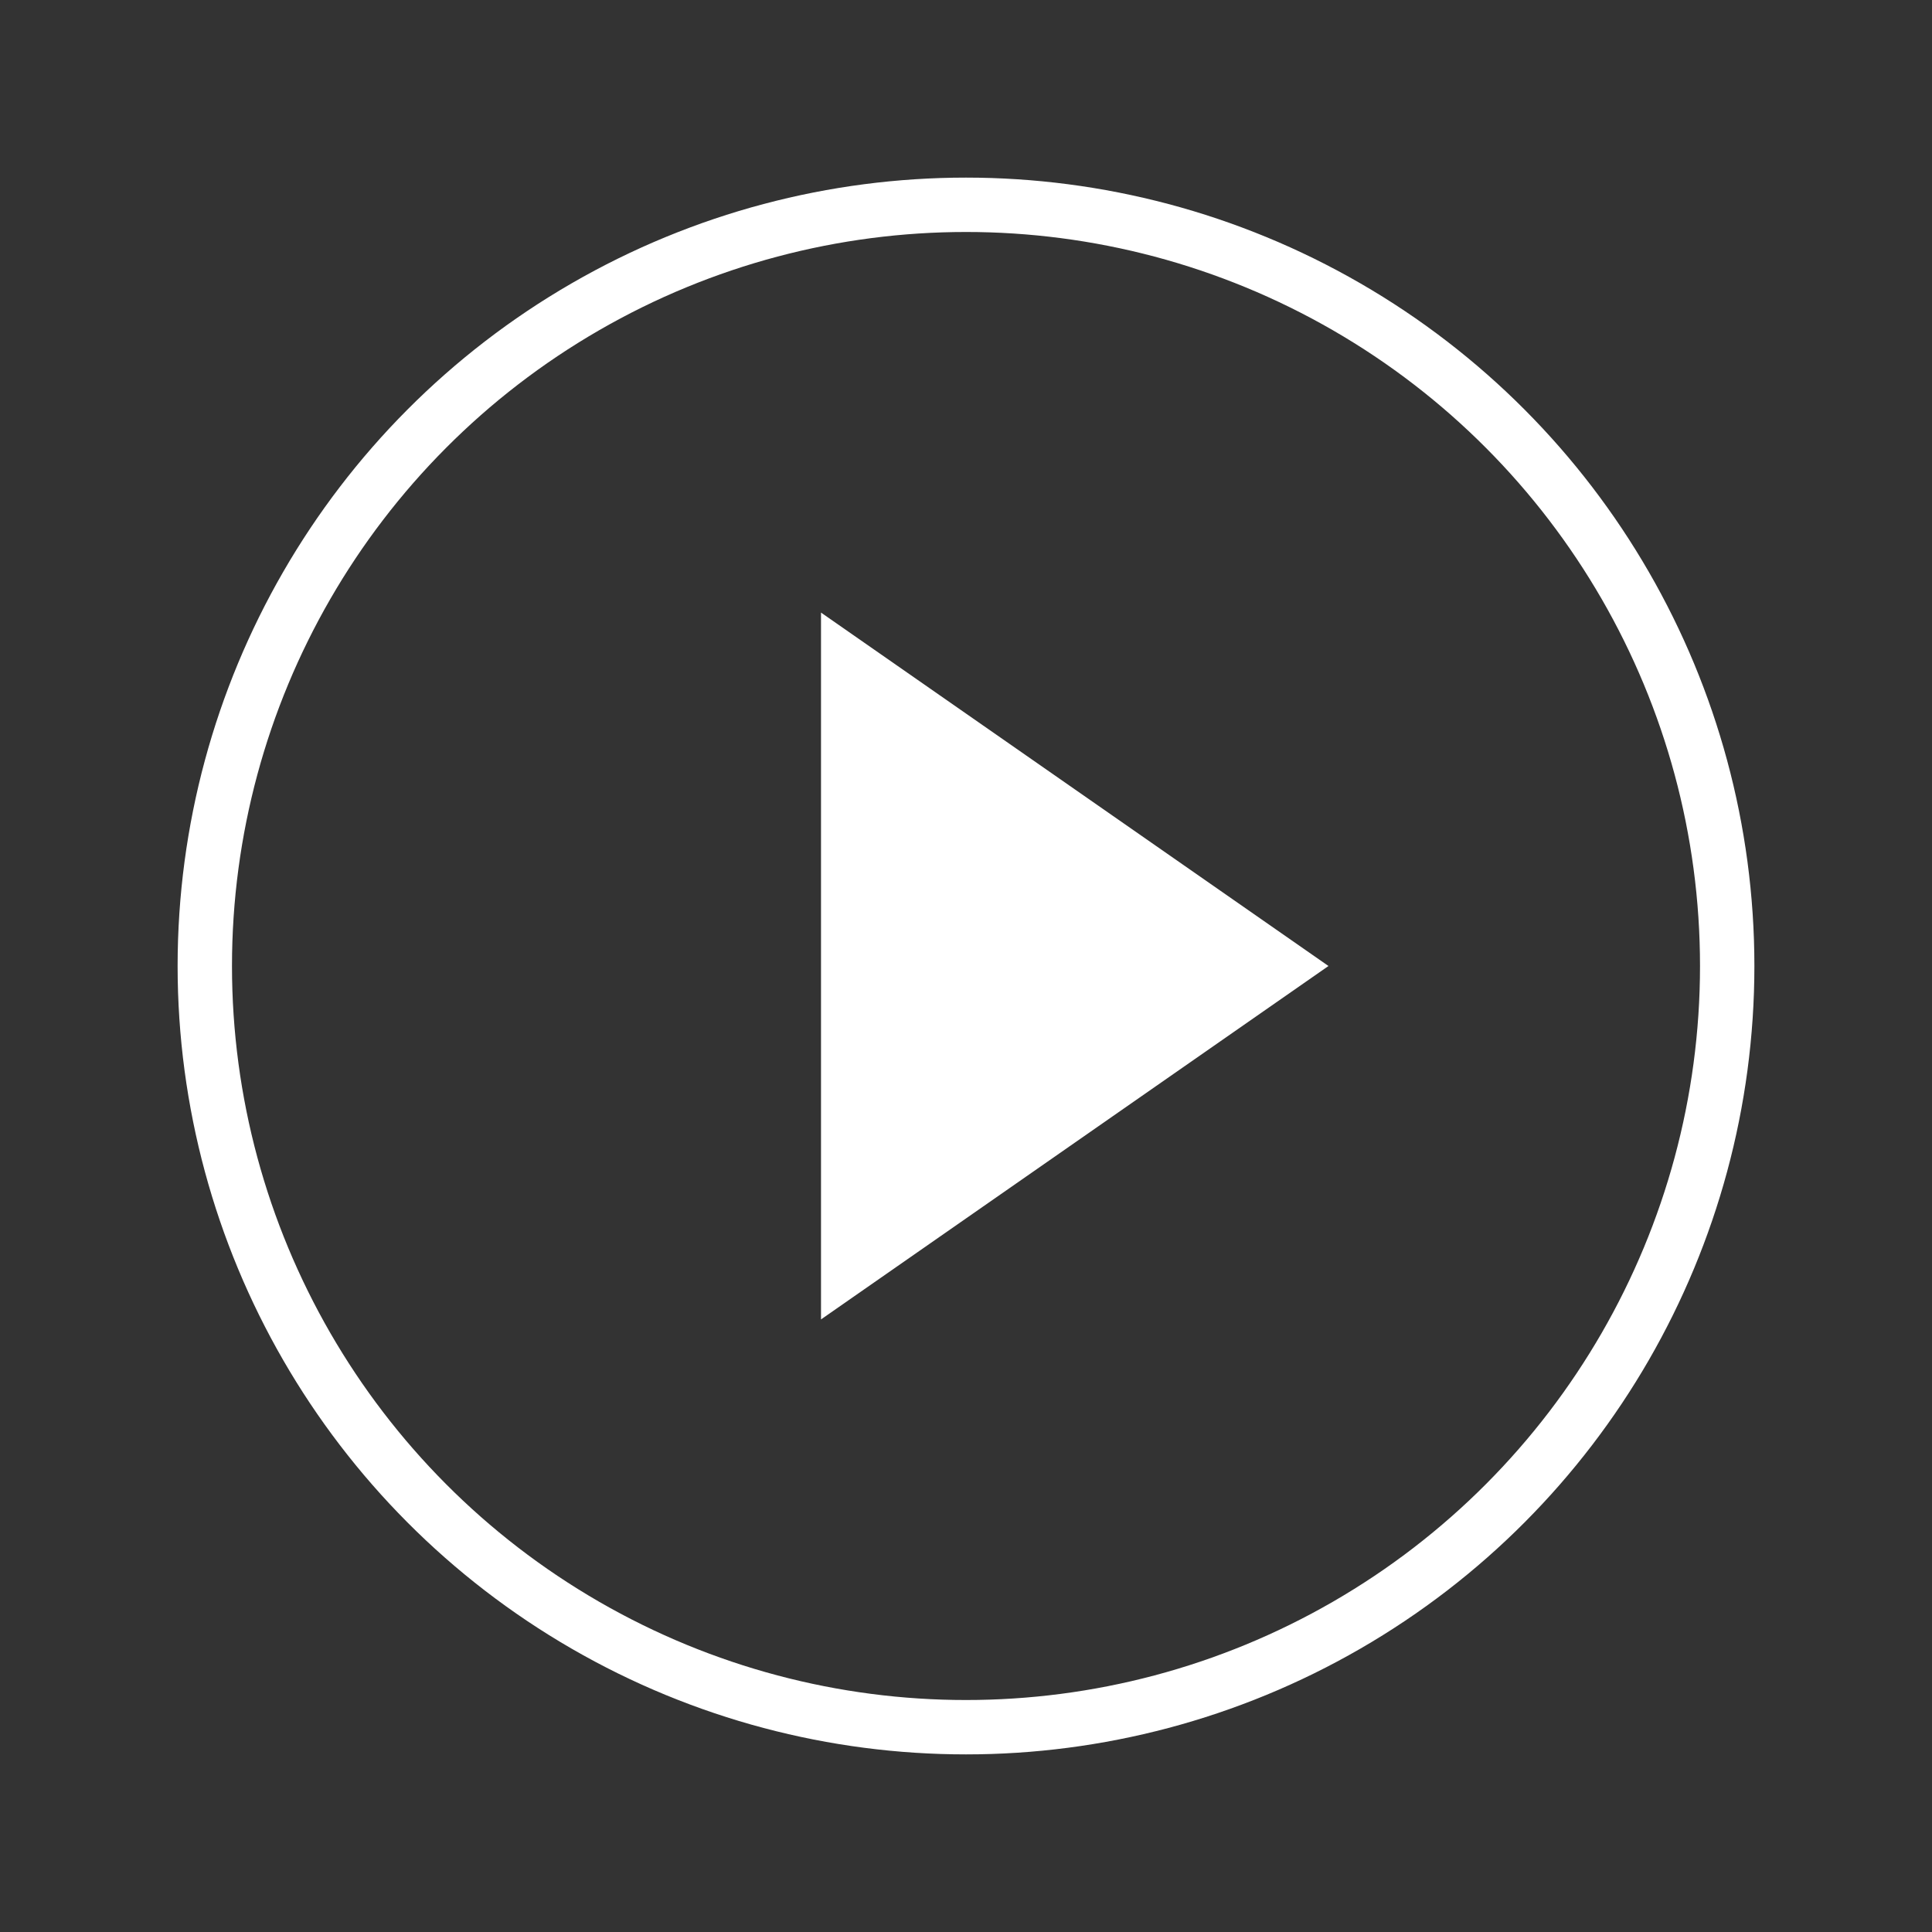 <?xml version="1.0" encoding="UTF-8"?> <!-- Generator: Adobe Illustrator 25.4.1, SVG Export Plug-In . SVG Version: 6.00 Build 0) --> <svg xmlns="http://www.w3.org/2000/svg" xmlns:xlink="http://www.w3.org/1999/xlink" id="Слой_1" x="0px" y="0px" viewBox="0 0 106.6 106.6" style="enable-background:new 0 0 106.6 106.6;" xml:space="preserve"><rect x="0" y="0" width="106.6" height="106.6" fill="#333333" stroke="none"/> <style type="text/css"> .st0{fill:#FFFFFF;} .st1{fill:none;stroke:#FFFFFF;stroke-width:3;stroke-miterlimit:10;} </style> <polygon class="st0" points="45.3,33.8 45.3,45.5 45.3,61.1 45.3,72.8 73.3,53.3 "></polygon> <circle class="st1" cx="53.3" cy="53.3" r="42"></circle> </svg> 